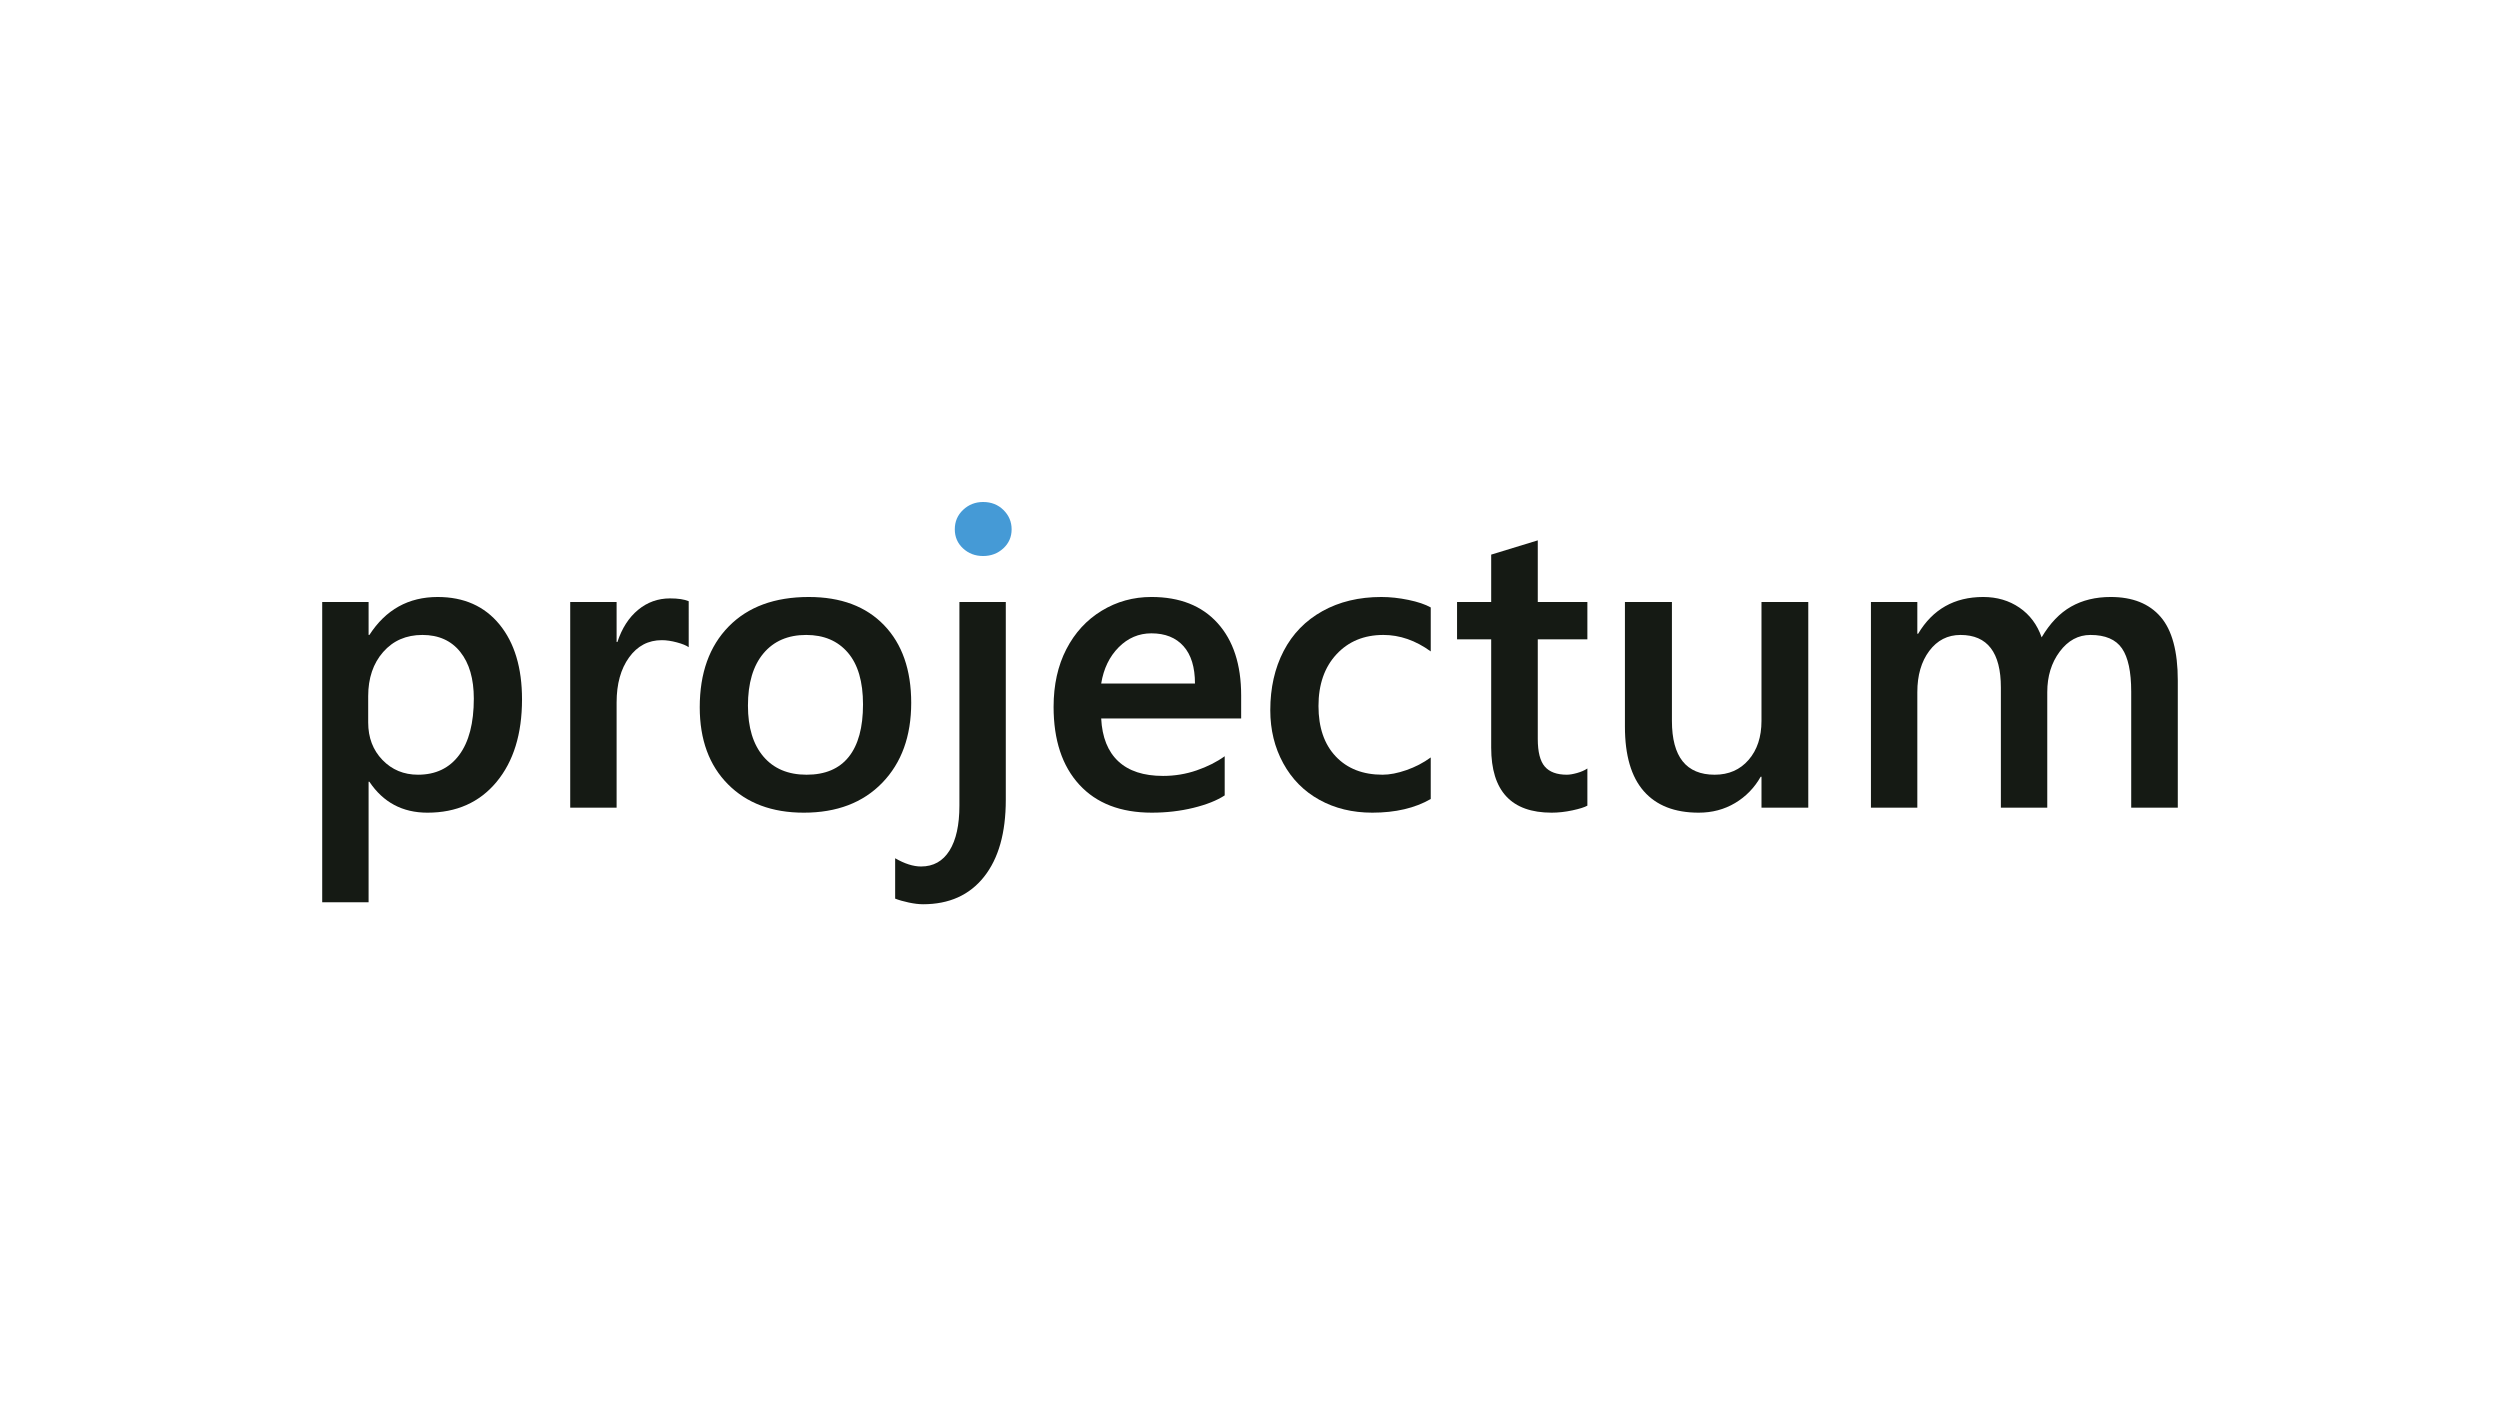 <?xml version="1.0" encoding="utf-8"?>
<!-- Generator: Adobe Illustrator 28.3.0, SVG Export Plug-In . SVG Version: 6.00 Build 0)  -->
<!DOCTYPE svg PUBLIC "-//W3C//DTD SVG 1.1//EN" "http://www.w3.org/Graphics/SVG/1.1/DTD/svg11.dtd">
<svg version="1.1" xmlns:x="http://ns.adobe.com/Extensibility/1.0/" xmlns:i="http://ns.adobe.com/AdobeIllustrator/10.0/" xmlns:graph="http://ns.adobe.com/Graphs/1.0/"
	 xmlns="http://www.w3.org/2000/svg" xmlns:xlink="http://www.w3.org/1999/xlink" x="0px" y="0px" viewBox="0 0 1600 900"
	 style="enable-background:new 0 0 1600 900;" xml:space="preserve">
<style type="text/css">
	.Drop_x0020_Shadow{fill:none;}
	.Outer_x0020_Glow_x0020_5_x0020_pt{fill:none;}
	.Blue_x0020_Neon{fill:none;stroke:#8AACDA;stroke-width:7;stroke-linecap:round;stroke-linejoin:round;}
	.Chrome_x0020_Highlight{fill:url(#SVGID_1_);stroke:#FFFFFF;stroke-width:0.363;stroke-miterlimit:1;}
	.Jive_GS{fill:#FFDD00;}
	.Alyssa_GS{fill:#A6D0E4;}
	.st0{fill:#FFFFFF;}
	.st1{fill:#151A14;}
	.st2{fill:#459AD6;}
</style>
<linearGradient id="SVGID_1_" gradientUnits="userSpaceOnUse" x1="0" y1="0" x2="6.123234e-17" y2="-1">
	<stop  offset="0" style="stop-color:#656565"/>
	<stop  offset="0.618" style="stop-color:#1B1B1B"/>
	<stop  offset="0.629" style="stop-color:#545454"/>
	<stop  offset="0.983" style="stop-color:#3E3E3E"/>
</linearGradient>
<g id="Layer_1">
</g>
<g id="Logos">
	<rect class="st0" width="1600" height="900"/>
	<g>
		<path class="st1" d="M303.244,447.109c0-12.681-2.889-22.643-8.673-29.882c-5.785-7.242-13.861-10.862-24.227-10.862
			c-10.368,0-18.744,3.643-25.128,10.926c-6.384,7.283-9.575,16.706-9.575,28.275v16.835c0,9.686,3.041,17.675,9.125,23.971
			c6.084,6.299,13.667,9.446,22.749,9.446c11.311,0,20.093-4.196,26.348-12.593C300.118,474.829,303.244,462.79,303.244,447.109
			 M334.093,447.624c0,22.106-5.444,39.713-16.323,52.825c-10.882,13.107-25.619,19.664-44.214,19.664
			c-15.936,0-28.319-6.599-37.142-19.793h-0.514v77.114H206.21V385.288h29.689v21.077h0.514
			c10.451-16.194,25.017-24.291,43.697-24.291c16.794,0,29.991,5.87,39.587,17.61C329.292,411.422,334.093,427.401,334.093,447.624"
			/>
		<path class="st1" d="M440.769,414.205c-1.542-1.114-4.072-2.139-7.583-3.082c-3.514-0.943-6.728-1.416-9.64-1.416
			c-8.655,0-15.639,3.687-20.951,11.053c-5.312,7.371-7.968,16.967-7.968,28.789v67.348h-29.689V385.289h29.689v25.575h0.514
			c2.912-8.823,7.325-15.68,13.239-20.563c5.911-4.886,12.724-7.327,20.437-7.327c5.139,0,9.123,0.599,11.952,1.798V414.205z"/>
		<path class="st1" d="M552.33,450.835c0-14.567-3.235-25.617-9.704-33.161c-6.469-7.536-15.36-11.309-26.668-11.309
			c-11.655,0-20.78,3.943-27.376,11.825c-6.599,7.883-9.898,19.021-9.898,33.414c0,13.97,3.299,24.829,9.898,32.582
			c6.596,7.756,15.809,11.632,27.632,11.632c11.911,0,20.904-3.811,26.991-11.438C549.287,476.754,552.33,465.575,552.33,450.835
			 M583.176,449.807c0,21.336-6.17,38.388-18.509,51.154c-12.337,12.768-29.089,19.15-50.252,19.15
			c-20.307,0-36.484-6.061-48.518-18.186c-12.04-12.125-18.06-28.552-18.06-49.288c0-21.85,6.17-39.072,18.509-51.67
			c12.337-12.595,29.43-18.894,51.28-18.894c20.566,0,36.631,6.022,48.198,18.06C577.392,412.171,583.176,428.73,583.176,449.807"/>
		<path class="st1" d="M643.711,511.886c0,21.163-4.648,37.592-13.946,49.291c-9.296,11.694-22.297,17.543-39.008,17.543
			c-2.653,0-5.694-0.367-9.123-1.093c-3.426-0.729-6.34-1.566-8.74-2.506v-25.834c6.084,3.514,11.611,5.268,16.579,5.268
			c7.883,0,13.946-3.385,18.186-10.151c4.242-6.772,6.363-16.37,6.363-28.792V385.288h29.689V511.886z"/>
		<path class="st2" d="M647.439,338.761c0,4.883-1.78,8.955-5.335,12.21c-3.555,3.258-7.859,4.883-12.916,4.883
			c-5.056,0-9.34-1.625-12.851-4.883c-3.516-3.255-5.271-7.327-5.271-12.21c0-4.968,1.778-9.125,5.333-12.469
			c3.555-3.341,7.818-5.012,12.789-5.012c5.224,0,9.575,1.716,13.045,5.141C645.702,329.851,647.439,333.964,647.439,338.761"/>
		<path class="st1" d="M764.784,437.469c0-10.453-2.444-18.421-7.327-23.904c-4.886-5.485-11.74-8.229-20.563-8.229
			c-8.056,0-15.039,2.979-20.951,8.934c-5.911,5.955-9.64,13.688-11.182,23.198H764.784z M704.761,459.833
			c0.599,11.998,4.242,21.121,10.924,27.376c6.684,6.255,16.238,9.381,28.663,9.381c7.454,0,14.608-1.176,21.462-3.534
			c6.854-2.354,12.854-5.374,17.995-9.061v25.061c-4.971,3.261-11.655,5.916-20.052,7.971c-8.397,2.056-17.266,3.085-26.604,3.085
			c-19.966,0-35.432-5.976-46.4-17.93c-10.968-11.952-16.45-28.552-16.45-49.802c0-14.052,2.721-26.348,8.162-36.887
			c5.441-10.539,12.98-18.744,22.62-24.614c9.64-5.867,20.243-8.805,31.812-8.805c18.163,0,32.28,5.573,42.348,16.711
			c10.066,11.138,15.101,26.562,15.101,46.268v14.781H704.761z"/>
		<path class="st1" d="M915.672,511.371c-10.112,5.826-22.578,8.74-37.401,8.74c-12.683,0-23.971-2.744-33.866-8.226
			c-9.898-5.48-17.61-13.28-23.134-23.392c-5.529-10.107-8.291-21.418-8.291-33.928c0-14.311,2.847-26.947,8.547-37.918
			c5.697-10.965,13.965-19.47,24.806-25.511c10.838-6.041,23.41-9.063,37.724-9.063c5.568,0,11.35,0.625,17.349,1.865
			c5.997,1.243,10.753,2.85,14.267,4.821v28.146c-9.683-7.025-19.793-10.539-30.332-10.539c-12.339,0-22.343,4.134-30.012,12.402
			c-7.668,8.27-11.502,19.302-11.502,33.096c0,13.709,3.682,24.464,11.053,32.259c7.369,7.8,17.352,11.696,29.947,11.696
			c4.539,0,9.64-0.984,15.295-2.956c5.656-1.971,10.838-4.668,15.551-8.097V511.371z"/>
		<path class="st1" d="M1015.923,515.612c-1.801,1.028-4.994,2.033-9.575,3.02c-4.586,0.984-9.02,1.478-13.303,1.478
			c-25.79,0-38.685-13.879-38.685-41.643v-69.275h-21.85v-23.904h21.85v-30.332l29.818-9.125v39.457h31.745v23.904h-31.745v63.751
			c0,8.309,1.498,14.2,4.498,17.669c2.997,3.473,7.71,5.206,14.138,5.206c1.713,0,3.875-0.362,6.49-1.093
			c2.612-0.726,4.819-1.69,6.619-2.891V515.612z"/>
		<path class="st1" d="M1127.355,516.897v-19.791h-0.514c-4.03,7.113-9.49,12.724-16.388,16.835
			c-6.898,4.113-14.672,6.17-23.328,6.17c-15.339,0-27.032-4.583-35.086-13.753c-8.056-9.164-12.084-22.92-12.084-41.256v-79.814
			h30.076v76.086c0,22.963,9.125,34.445,27.376,34.445c8.996,0,16.236-3.17,21.721-9.513c5.482-6.338,8.226-14.649,8.226-24.932
			v-76.086h29.947v131.608H1127.355z"/>
		<path class="st1" d="M1363.972,516.897v-74.285c0-12.68-1.971-21.894-5.911-27.635c-3.943-5.741-10.668-8.611-20.181-8.611
			c-7.797,0-14.352,3.555-19.664,10.665c-5.314,7.115-7.968,15.771-7.968,25.963v73.902h-29.689v-76.858
			c0-22.447-8.611-33.673-25.834-33.673c-8.226,0-14.89,3.405-19.987,10.218c-5.098,6.81-7.648,15.616-7.648,26.41v73.902h-29.689
			V385.289h29.689v20.308h0.514c9.337-15.68,23.219-23.524,41.643-23.524c8.823,0,16.558,2.274,23.198,6.816
			c6.64,4.539,11.376,10.882,14.202,19.021c5.312-8.999,11.588-15.553,18.83-19.664c7.239-4.116,15.701-6.172,25.384-6.172
			c13.965,0,24.612,4.242,31.939,12.725c7.325,8.485,10.988,22.067,10.988,40.744v81.356H1363.972z"/>
	</g>
</g>
</svg>
